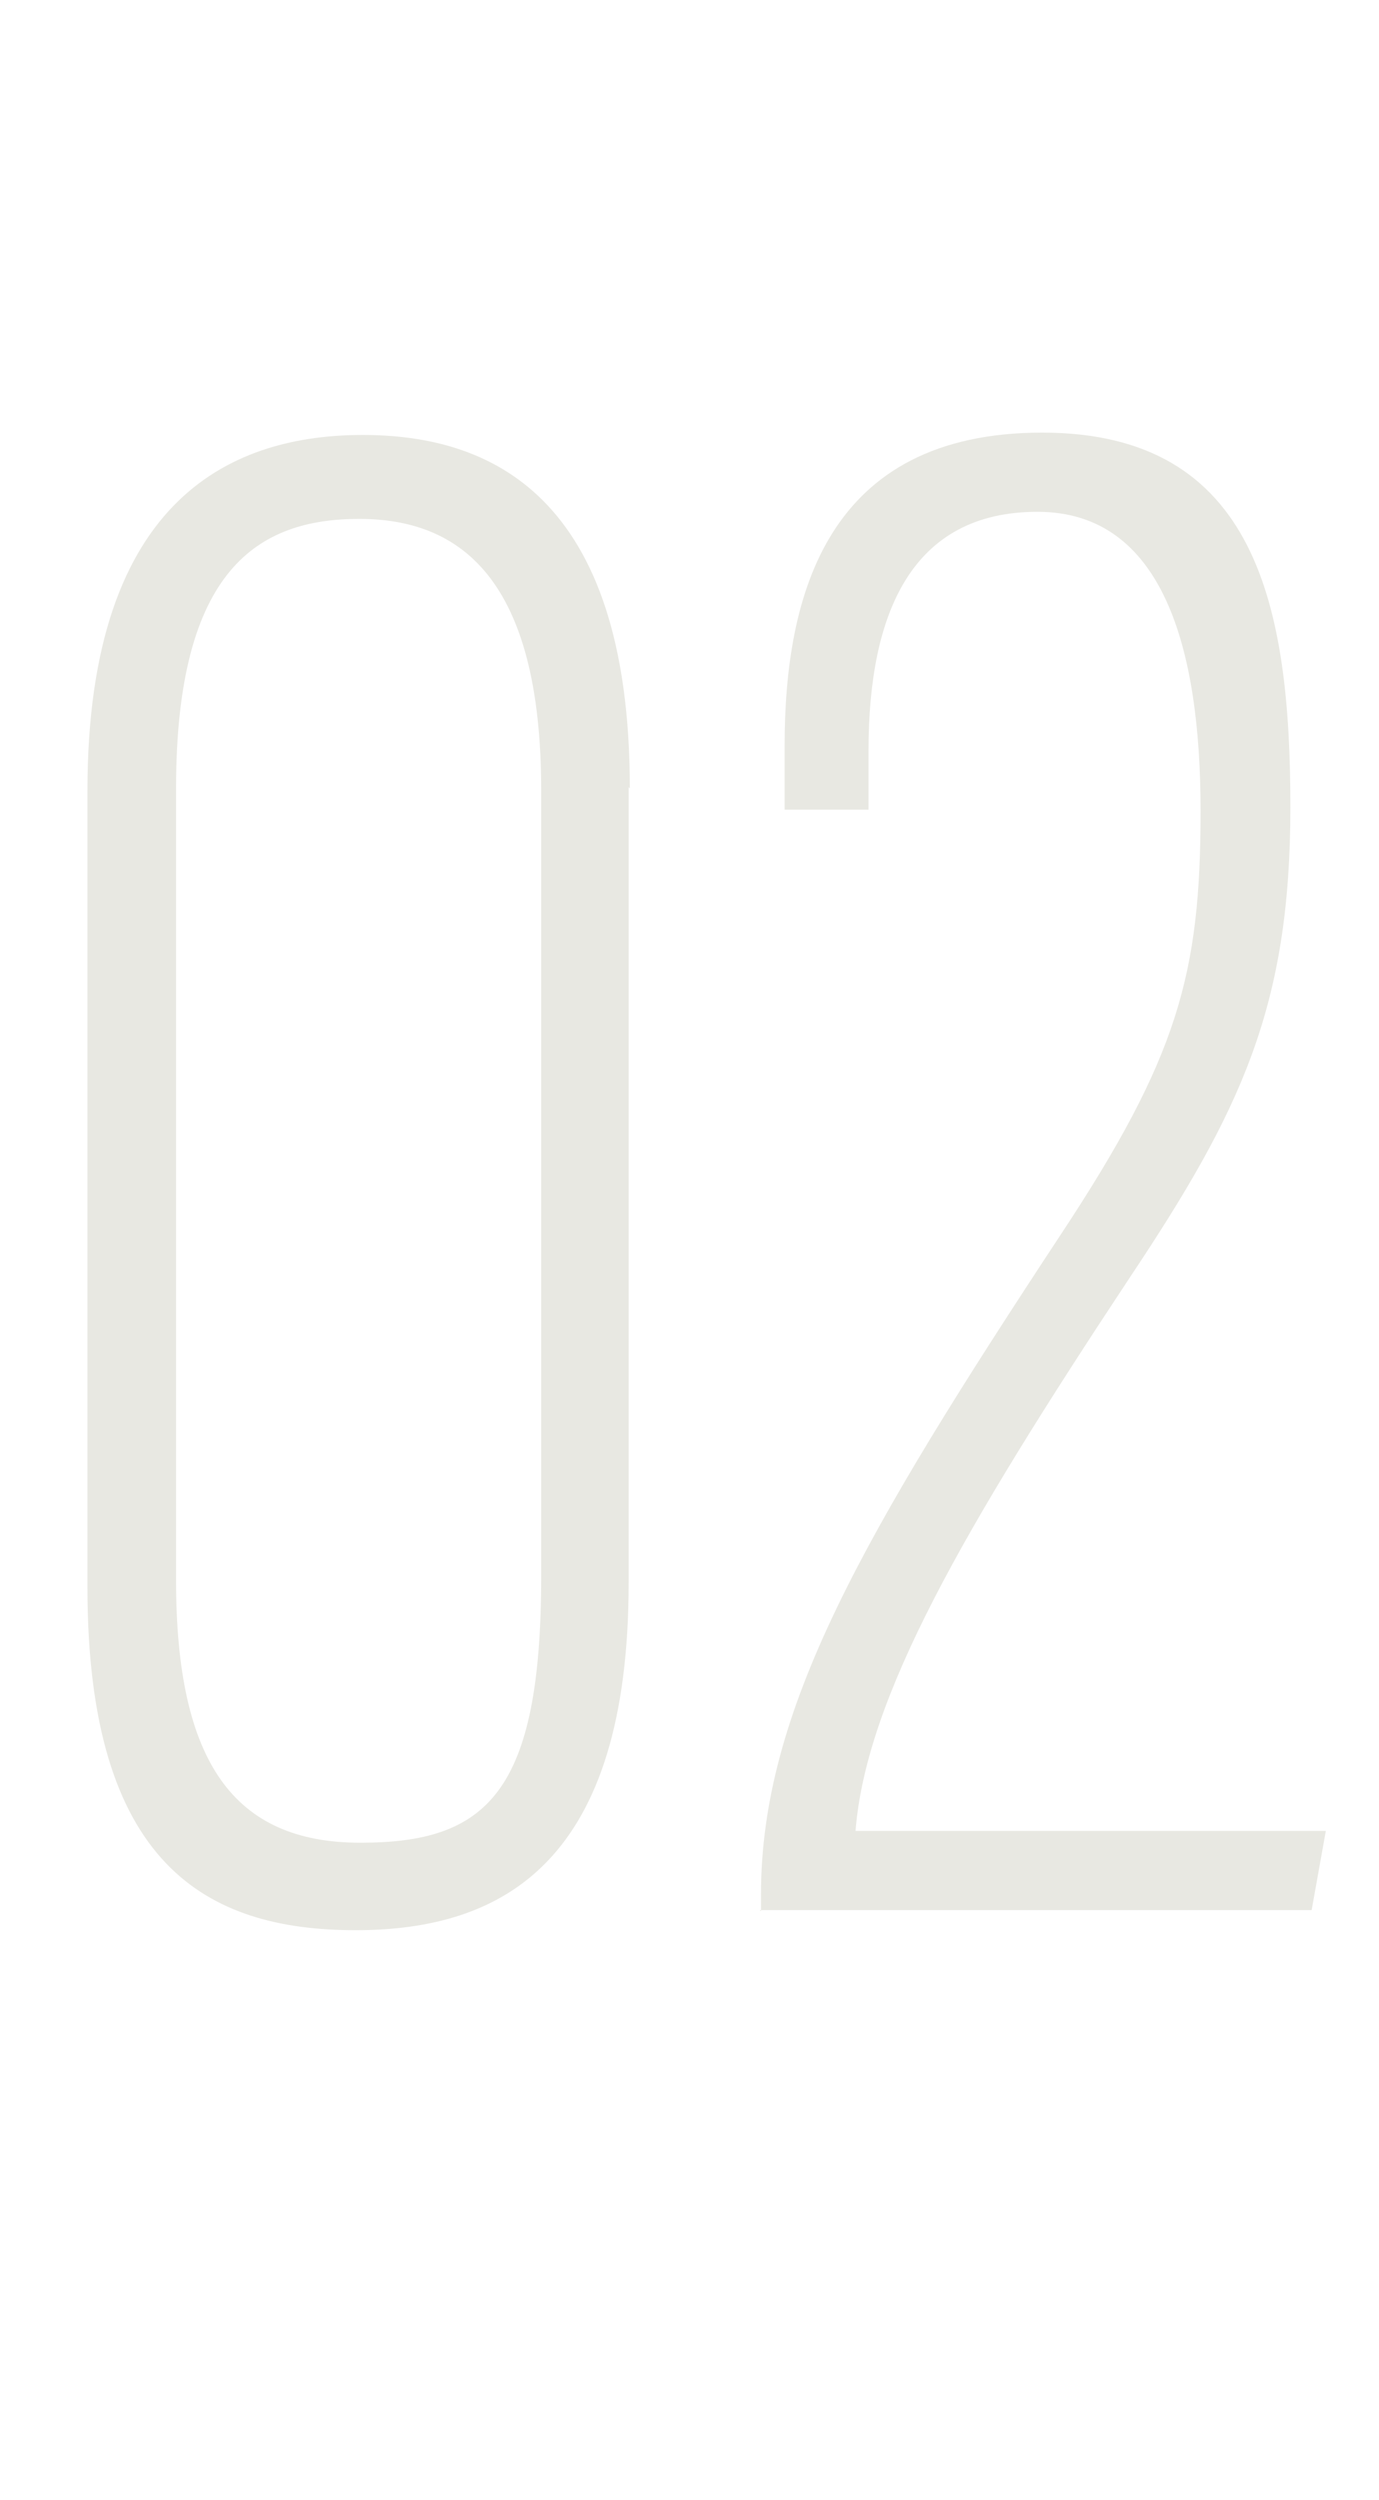 <?xml version="1.0" encoding="UTF-8"?><svg id="_レイヤー_2" xmlns="http://www.w3.org/2000/svg" width="116.7" height="211.5" viewBox="0 0 116.7 211.5"><defs><style>.cls-1{fill:#e8e8e2;stroke-width:0px;}</style></defs><g id="_レイヤー_3"><path class="cls-1" d="M53.2,66.6v67.3c0,23.5-10.5,29.4-23.1,29.4s-22.7-5.5-22.7-29v-67.4c0-25.2,12.7-30.1,23.3-30.1s22.6,4.9,22.6,29.9ZM14.9,66.7v67c0,15.4,4.9,22.2,15.6,22.2s15.3-4.2,15.3-22.6v-66.4c0-18-6.9-23-15.4-23s-15.5,4.2-15.5,22.8Z"/><path class="cls-1" d="M64.4,161.7v-1.4c0-15.6,8.6-30.4,25.4-55.9,9.9-15,11.8-22,11.8-35.8s-3.2-25.3-13.8-25.3-14.3,8.5-14.3,20.2v5h-7.1v-5.4c0-12.8,3.6-26.5,21.8-26.5s21,14.8,21,31.7-4.2,25.7-13.6,39.8c-14.1,21.3-22.3,35.5-23.2,46.8h39.8l-1.2,6.7h-46.7Z"/></g></svg>